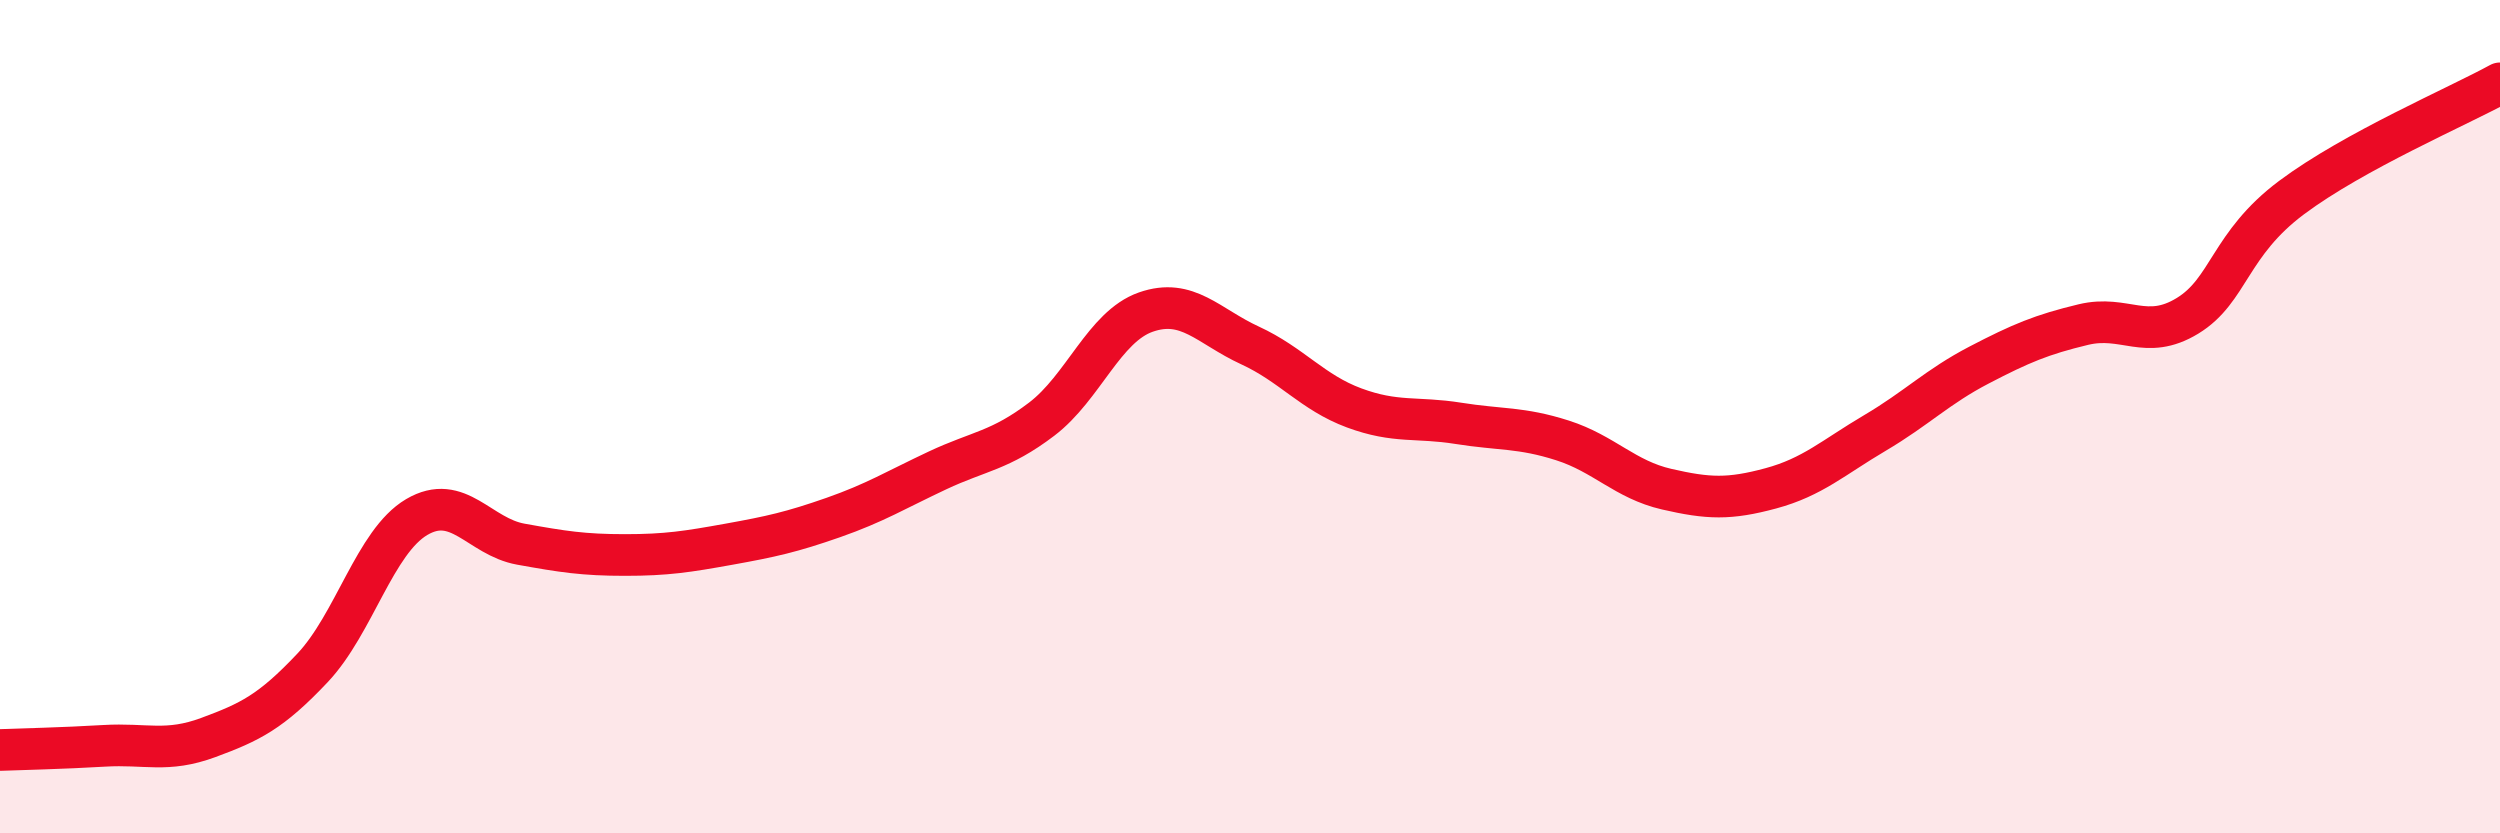 
    <svg width="60" height="20" viewBox="0 0 60 20" xmlns="http://www.w3.org/2000/svg">
      <path
        d="M 0,18 C 0.5,17.98 1.5,17.96 2.5,17.9 C 3.5,17.84 4,18.07 5,17.7 C 6,17.33 6.5,17.09 7.5,16.03 C 8.5,14.97 9,13 10,12.41 C 11,11.82 11.5,12.88 12.5,13.06 C 13.5,13.24 14,13.32 15,13.32 C 16,13.32 16.5,13.24 17.5,13.06 C 18.5,12.88 19,12.77 20,12.42 C 21,12.07 21.5,11.76 22.5,11.29 C 23.5,10.82 24,10.82 25,10.06 C 26,9.3 26.5,7.84 27.5,7.49 C 28.5,7.14 29,7.83 30,8.29 C 31,8.75 31.5,9.42 32.5,9.79 C 33.5,10.16 34,10 35,10.16 C 36,10.32 36.5,10.25 37.5,10.57 C 38.5,10.89 39,11.51 40,11.74 C 41,11.97 41.5,11.99 42.5,11.72 C 43.5,11.45 44,10.98 45,10.39 C 46,9.8 46.5,9.28 47.5,8.76 C 48.5,8.24 49,8.03 50,7.79 C 51,7.55 51.5,8.19 52.5,7.58 C 53.5,6.97 53.5,5.86 55,4.74 C 56.5,3.62 59,2.55 60,2L60 20L0 20Z"
        fill="#EB0A25"
        opacity="0.1"
        stroke-linecap="round"
        stroke-linejoin="round"
      />
      <path
        d="M 0,18 C 0.5,17.98 1.5,17.96 2.5,17.9 C 3.5,17.84 4,18.07 5,17.7 C 6,17.33 6.5,17.09 7.5,16.03 C 8.5,14.97 9,13 10,12.41 C 11,11.82 11.5,12.88 12.5,13.06 C 13.5,13.24 14,13.32 15,13.32 C 16,13.32 16.5,13.24 17.5,13.06 C 18.5,12.88 19,12.77 20,12.42 C 21,12.07 21.5,11.76 22.5,11.29 C 23.5,10.82 24,10.82 25,10.06 C 26,9.3 26.5,7.84 27.5,7.49 C 28.5,7.14 29,7.83 30,8.29 C 31,8.75 31.5,9.42 32.5,9.79 C 33.5,10.16 34,10 35,10.16 C 36,10.32 36.5,10.25 37.5,10.57 C 38.5,10.89 39,11.51 40,11.74 C 41,11.97 41.5,11.99 42.5,11.72 C 43.5,11.45 44,10.98 45,10.39 C 46,9.8 46.5,9.28 47.5,8.76 C 48.5,8.24 49,8.03 50,7.79 C 51,7.55 51.5,8.19 52.5,7.58 C 53.5,6.97 53.5,5.86 55,4.74 C 56.5,3.62 59,2.55 60,2"
        stroke="#EB0A25"
        stroke-width="1"
        fill="none"
        stroke-linecap="round"
        stroke-linejoin="round"
      />
    </svg>
  